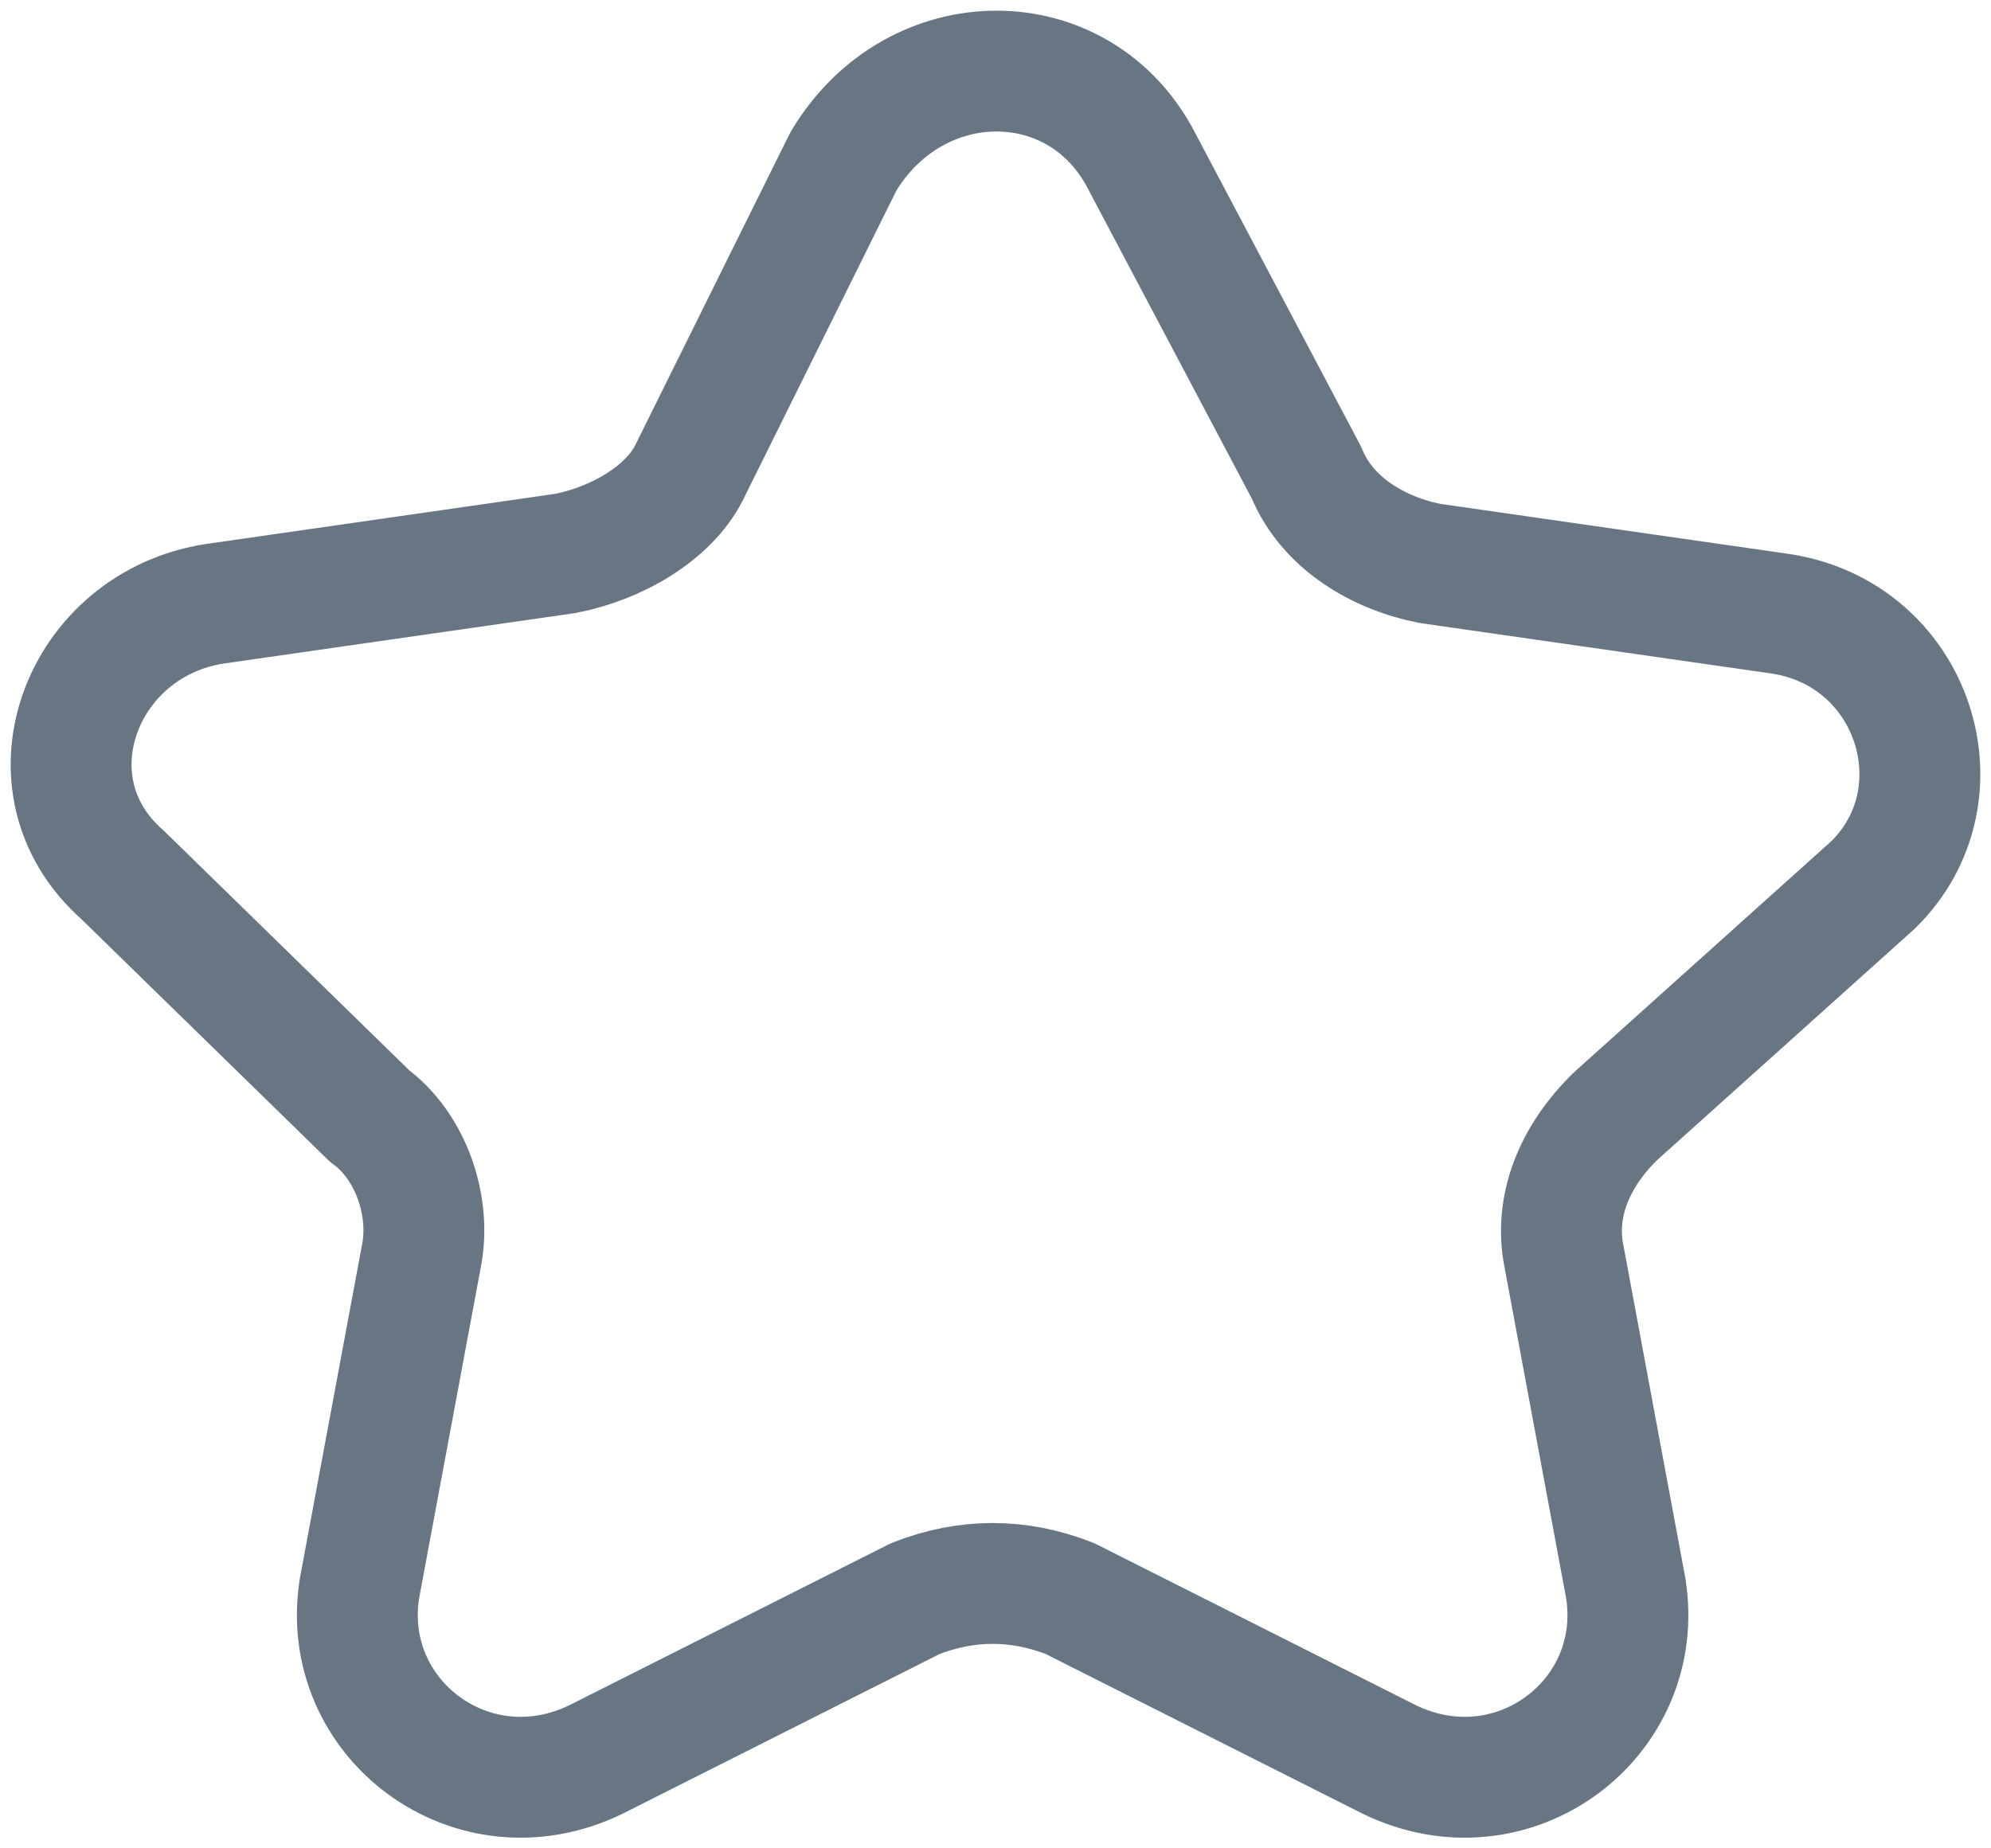 <svg width="28" height="26" viewBox="0 0 28 26" fill="none" xmlns="http://www.w3.org/2000/svg">
<path d="M16.059 2.272L18.376 6.654C18.666 7.361 19.389 7.785 20.113 7.926L25.036 8.633C26.919 8.916 27.642 11.178 26.339 12.45L22.72 15.701C22.14 16.266 21.851 16.973 21.996 17.68L22.864 22.345C23.154 24.182 21.272 25.596 19.534 24.748L15.046 22.486C14.322 22.203 13.598 22.203 12.874 22.486L8.385 24.748C6.648 25.596 4.766 24.182 5.055 22.345L5.924 17.68C6.069 16.973 5.779 16.125 5.2 15.701L1.725 12.308C0.277 11.036 1.146 8.775 3.028 8.492L7.951 7.785C8.675 7.644 9.399 7.22 9.688 6.654L11.86 2.272C12.874 0.576 15.191 0.576 16.059 2.272Z" stroke="#687684" stroke-width="1.7" stroke-linecap="round" stroke-linejoin="round"/>
</svg>

